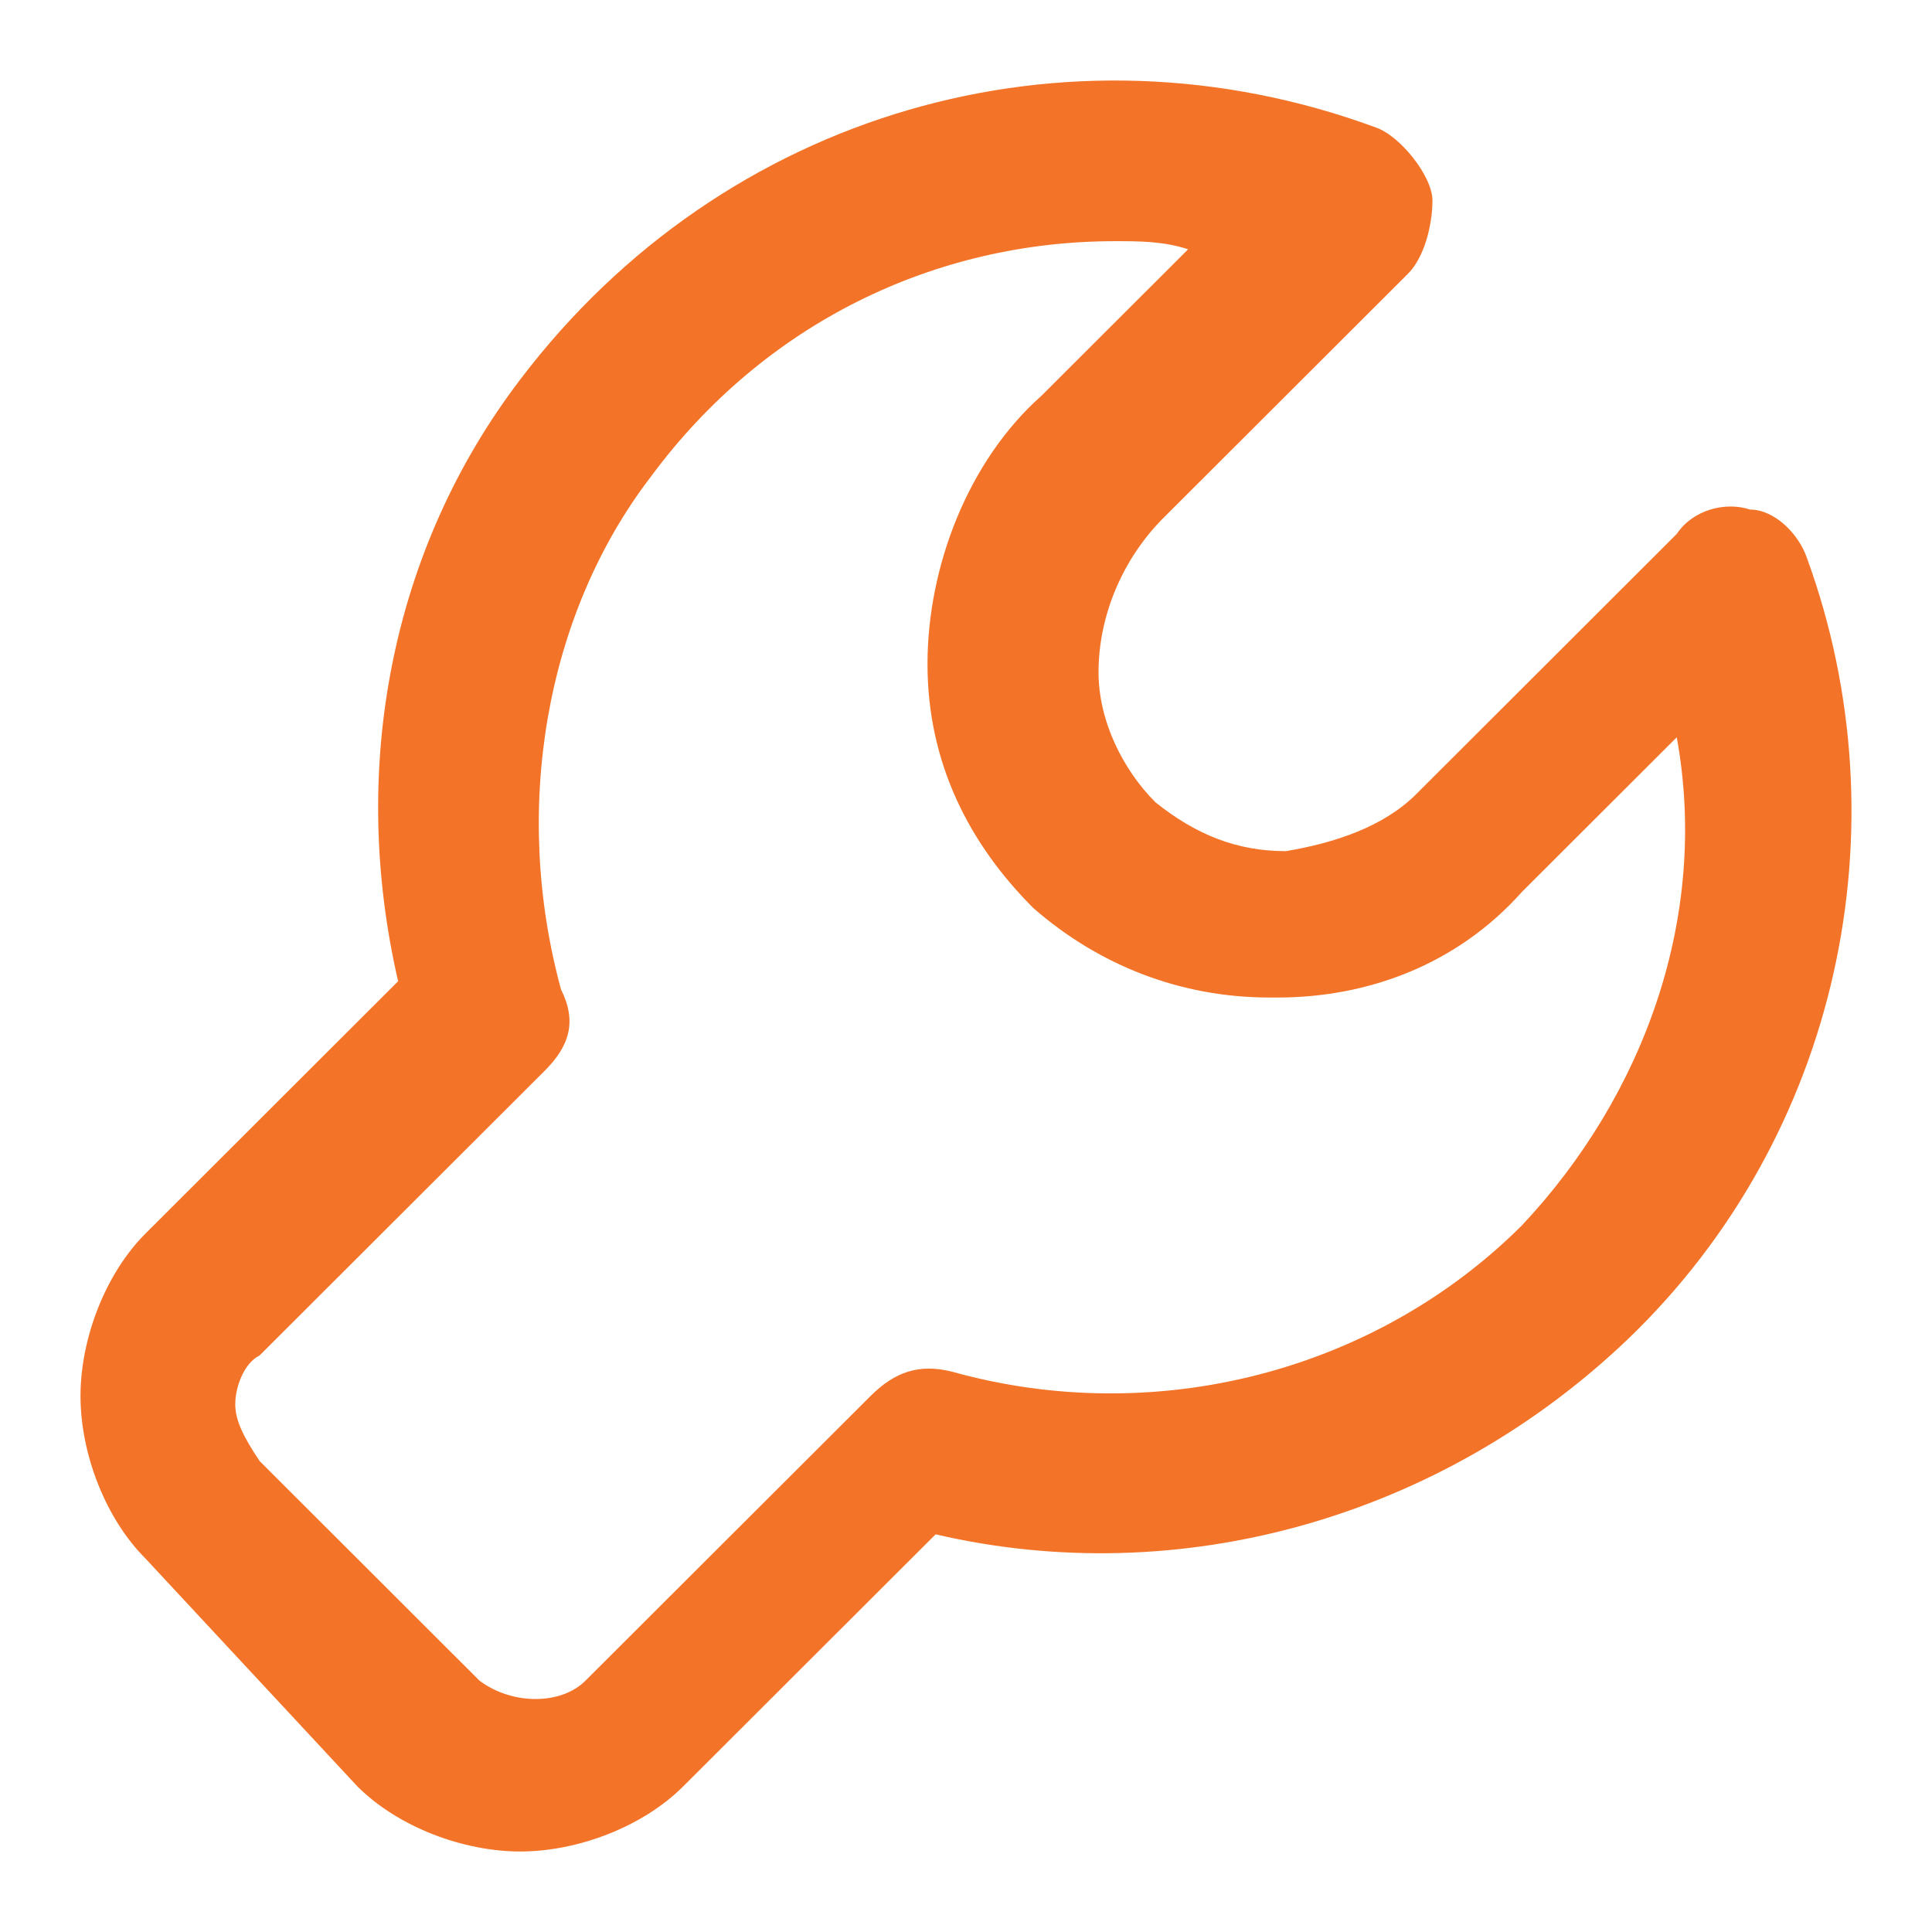 <svg width="60" height="60" viewBox="0 0 60 60" fill="none" xmlns="http://www.w3.org/2000/svg">
<path d="M56.12 17.34C55.867 16.582 55.108 15.825 54.35 15.825C53.591 15.572 52.579 15.825 52.073 16.582L43.98 24.665C42.968 25.675 41.45 26.18 39.933 26.433C38.415 26.433 37.151 25.928 35.886 24.918C34.874 23.907 34.116 22.392 34.116 20.876C34.116 19.108 34.874 17.34 36.139 16.077L43.727 8.5C44.233 7.995 44.486 6.985 44.486 6.227C44.486 5.469 43.474 4.206 42.715 3.954C33.104 0.418 22.481 3.449 16.158 11.784C12.111 17.088 10.847 23.907 12.364 30.474L4.523 38.304C3.259 39.567 2.5 41.588 2.5 43.356C2.5 45.124 3.259 47.144 4.523 48.407L11.1 55.479C12.364 56.742 14.387 57.5 16.158 57.5C17.928 57.5 19.952 56.742 21.216 55.479L29.057 47.65C36.645 49.417 44.739 47.144 50.556 41.588C57.132 35.273 59.155 25.675 56.12 17.34ZM47.268 38.052C42.715 42.598 35.886 44.366 29.563 42.598C28.551 42.345 27.793 42.598 27.034 43.356L18.181 52.196C17.423 52.954 15.905 52.954 14.893 52.196L8.064 45.376C7.559 44.619 7.306 44.113 7.306 43.608C7.306 43.103 7.559 42.345 8.064 42.093L16.917 33.253C17.675 32.495 17.928 31.737 17.423 30.727C15.905 25.17 16.917 19.108 20.205 14.815C23.746 10.015 29.057 7.49 34.622 7.49C35.38 7.49 36.139 7.49 36.898 7.742L32.345 12.289C30.069 14.309 28.804 17.593 28.804 20.624C28.804 23.655 30.069 26.18 32.092 28.201C34.116 29.969 36.645 30.979 39.427 30.979C39.427 30.979 39.427 30.979 39.68 30.979C42.462 30.979 45.244 29.969 47.268 27.696L52.073 22.897C53.085 28.454 51.062 34.01 47.268 38.052Z" fill="#F37428"/>
</svg>
